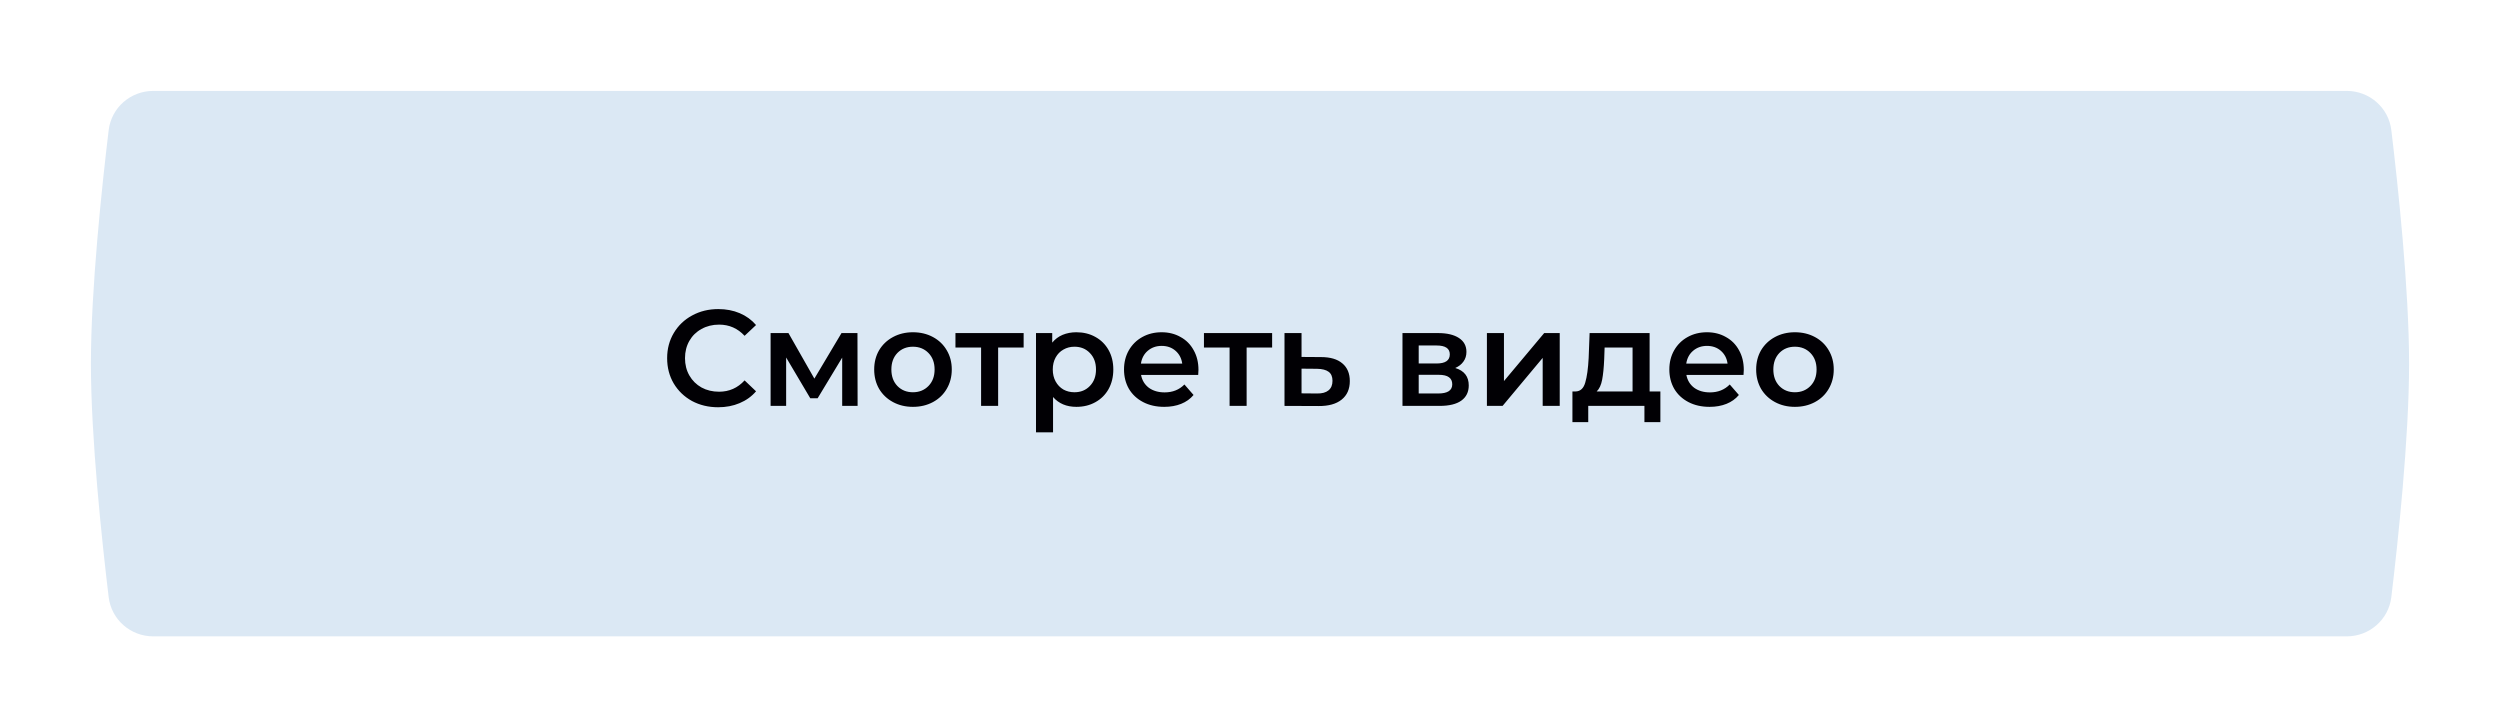 <?xml version="1.0" encoding="UTF-8"?> <svg xmlns="http://www.w3.org/2000/svg" width="440" height="128" viewBox="0 0 440 128" fill="none"> <g filter="url(#filter0_d_380_493)"> <path d="M19.125 22.913C19.602 18.942 22.98 16 26.979 16H413.021C417.02 16 420.398 18.942 420.875 22.913C422.053 32.709 424 50.895 424 64C424 77.105 422.053 95.291 420.875 105.087C420.398 109.058 417.02 112 413.021 112H26.979C22.98 112 19.602 109.058 19.125 105.087C17.947 95.291 16 77.105 16 64C16 50.895 17.947 32.709 19.125 22.913Z" fill="#DBE8F4"></path> </g> <path d="M126.393 71.677C124.697 71.677 123.161 71.309 121.785 70.573C120.425 69.822 119.353 68.79 118.569 67.478C117.801 66.165 117.417 64.686 117.417 63.038C117.417 61.389 117.809 59.91 118.593 58.597C119.377 57.285 120.449 56.261 121.809 55.526C123.185 54.773 124.721 54.398 126.417 54.398C127.793 54.398 129.049 54.638 130.185 55.117C131.321 55.597 132.281 56.294 133.065 57.206L131.049 59.102C129.833 57.789 128.337 57.133 126.561 57.133C125.409 57.133 124.377 57.389 123.465 57.901C122.553 58.398 121.841 59.093 121.329 59.989C120.817 60.886 120.561 61.901 120.561 63.038C120.561 64.174 120.817 65.189 121.329 66.085C121.841 66.981 122.553 67.686 123.465 68.198C124.377 68.694 125.409 68.942 126.561 68.942C128.337 68.942 129.833 68.278 131.049 66.95L133.065 68.87C132.281 69.781 131.313 70.478 130.161 70.957C129.025 71.438 127.769 71.677 126.393 71.677ZM148.225 71.438V62.941L143.905 70.094H142.609L138.361 62.917V71.438H135.625V58.621H138.769L143.329 66.638L148.105 58.621H150.913L150.937 71.438H148.225ZM160.673 71.606C159.377 71.606 158.209 71.326 157.169 70.766C156.129 70.206 155.313 69.43 154.721 68.438C154.145 67.43 153.857 66.293 153.857 65.029C153.857 63.766 154.145 62.638 154.721 61.645C155.313 60.654 156.129 59.877 157.169 59.318C158.209 58.758 159.377 58.477 160.673 58.477C161.985 58.477 163.161 58.758 164.201 59.318C165.241 59.877 166.049 60.654 166.625 61.645C167.217 62.638 167.513 63.766 167.513 65.029C167.513 66.293 167.217 67.43 166.625 68.438C166.049 69.43 165.241 70.206 164.201 70.766C163.161 71.326 161.985 71.606 160.673 71.606ZM160.673 69.037C161.777 69.037 162.689 68.669 163.409 67.933C164.129 67.198 164.489 66.23 164.489 65.029C164.489 63.83 164.129 62.861 163.409 62.126C162.689 61.389 161.777 61.022 160.673 61.022C159.569 61.022 158.657 61.389 157.937 62.126C157.233 62.861 156.881 63.83 156.881 65.029C156.881 66.23 157.233 67.198 157.937 67.933C158.657 68.669 159.569 69.037 160.673 69.037ZM180.16 61.166H175.672V71.438H172.672V61.166H168.16V58.621H180.16V61.166ZM189.44 58.477C190.688 58.477 191.8 58.749 192.776 59.294C193.768 59.837 194.544 60.605 195.104 61.597C195.664 62.59 195.944 63.733 195.944 65.029C195.944 66.326 195.664 67.478 195.104 68.486C194.544 69.478 193.768 70.246 192.776 70.79C191.8 71.334 190.688 71.606 189.44 71.606C187.712 71.606 186.344 71.029 185.336 69.877V76.094H182.336V58.621H185.192V60.301C185.688 59.694 186.296 59.237 187.016 58.934C187.752 58.63 188.56 58.477 189.44 58.477ZM189.104 69.037C190.208 69.037 191.112 68.669 191.816 67.933C192.536 67.198 192.896 66.23 192.896 65.029C192.896 63.83 192.536 62.861 191.816 62.126C191.112 61.389 190.208 61.022 189.104 61.022C188.384 61.022 187.736 61.19 187.16 61.526C186.584 61.846 186.128 62.309 185.792 62.917C185.456 63.526 185.288 64.23 185.288 65.029C185.288 65.829 185.456 66.534 185.792 67.141C186.128 67.749 186.584 68.222 187.16 68.558C187.736 68.877 188.384 69.037 189.104 69.037ZM210.93 65.102C210.93 65.309 210.914 65.606 210.882 65.99H200.826C201.002 66.933 201.458 67.686 202.194 68.246C202.946 68.79 203.874 69.061 204.978 69.061C206.386 69.061 207.546 68.597 208.458 67.669L210.066 69.517C209.49 70.206 208.762 70.725 207.882 71.078C207.002 71.43 206.01 71.606 204.906 71.606C203.498 71.606 202.258 71.326 201.186 70.766C200.114 70.206 199.282 69.43 198.69 68.438C198.114 67.43 197.826 66.293 197.826 65.029C197.826 63.782 198.106 62.661 198.666 61.669C199.242 60.661 200.034 59.877 201.042 59.318C202.05 58.758 203.186 58.477 204.45 58.477C205.698 58.477 206.81 58.758 207.786 59.318C208.778 59.861 209.546 60.638 210.09 61.645C210.65 62.638 210.93 63.789 210.93 65.102ZM204.45 60.877C203.49 60.877 202.674 61.166 202.002 61.742C201.346 62.301 200.946 63.053 200.802 63.998H208.074C207.946 63.069 207.554 62.318 206.898 61.742C206.242 61.166 205.426 60.877 204.45 60.877ZM223.895 61.166H219.407V71.438H216.407V61.166H211.895V58.621H223.895V61.166ZM232.503 62.846C234.135 62.846 235.383 63.214 236.247 63.95C237.127 64.686 237.567 65.725 237.567 67.07C237.567 68.478 237.087 69.566 236.127 70.334C235.167 71.102 233.815 71.478 232.071 71.462L226.071 71.438V58.621H229.071V62.822L232.503 62.846ZM231.807 69.254C232.687 69.269 233.359 69.085 233.823 68.701C234.287 68.317 234.519 67.757 234.519 67.022C234.519 66.302 234.295 65.773 233.847 65.438C233.399 65.102 232.719 64.925 231.807 64.909L229.071 64.885V69.23L231.807 69.254ZM256.124 64.766C257.708 65.246 258.5 66.269 258.5 67.838C258.5 68.99 258.068 69.877 257.204 70.501C256.34 71.126 255.06 71.438 253.364 71.438H246.836V58.621H253.1C254.668 58.621 255.892 58.91 256.772 59.486C257.652 60.062 258.092 60.877 258.092 61.934C258.092 62.59 257.916 63.157 257.564 63.638C257.228 64.118 256.748 64.493 256.124 64.766ZM249.692 63.974H252.836C254.388 63.974 255.164 63.438 255.164 62.365C255.164 61.325 254.388 60.806 252.836 60.806H249.692V63.974ZM253.124 69.254C254.772 69.254 255.596 68.718 255.596 67.645C255.596 67.085 255.404 66.669 255.02 66.397C254.636 66.109 254.036 65.966 253.22 65.966H249.692V69.254H253.124ZM261.696 58.621H264.696V67.07L271.776 58.621H274.512V71.438H271.512V62.989L264.456 71.438H261.696V58.621ZM292.227 68.894V74.293H289.419V71.438H279.531V74.293H276.747V68.894H277.347C278.163 68.862 278.715 68.341 279.003 67.334C279.307 66.309 279.507 64.87 279.603 63.014L279.771 58.621H290.331V68.894H292.227ZM282.339 63.23C282.275 64.701 282.155 65.901 281.979 66.829C281.803 67.757 281.483 68.445 281.019 68.894H287.331V61.166H282.411L282.339 63.23ZM306.907 65.102C306.907 65.309 306.891 65.606 306.859 65.99H296.803C296.979 66.933 297.435 67.686 298.171 68.246C298.923 68.79 299.851 69.061 300.955 69.061C302.363 69.061 303.523 68.597 304.435 67.669L306.043 69.517C305.467 70.206 304.739 70.725 303.859 71.078C302.979 71.43 301.987 71.606 300.883 71.606C299.475 71.606 298.235 71.326 297.163 70.766C296.091 70.206 295.259 69.43 294.667 68.438C294.091 67.43 293.803 66.293 293.803 65.029C293.803 63.782 294.083 62.661 294.643 61.669C295.219 60.661 296.011 59.877 297.019 59.318C298.027 58.758 299.163 58.477 300.427 58.477C301.675 58.477 302.787 58.758 303.763 59.318C304.755 59.861 305.523 60.638 306.067 61.645C306.627 62.638 306.907 63.789 306.907 65.102ZM300.427 60.877C299.467 60.877 298.651 61.166 297.979 61.742C297.323 62.301 296.923 63.053 296.779 63.998H304.051C303.923 63.069 303.531 62.318 302.875 61.742C302.219 61.166 301.403 60.877 300.427 60.877ZM315.9 71.606C314.604 71.606 313.436 71.326 312.396 70.766C311.356 70.206 310.54 69.43 309.948 68.438C309.372 67.43 309.084 66.293 309.084 65.029C309.084 63.766 309.372 62.638 309.948 61.645C310.54 60.654 311.356 59.877 312.396 59.318C313.436 58.758 314.604 58.477 315.9 58.477C317.212 58.477 318.388 58.758 319.428 59.318C320.468 59.877 321.276 60.654 321.852 61.645C322.444 62.638 322.74 63.766 322.74 65.029C322.74 66.293 322.444 67.43 321.852 68.438C321.276 69.43 320.468 70.206 319.428 70.766C318.388 71.326 317.212 71.606 315.9 71.606ZM315.9 69.037C317.004 69.037 317.916 68.669 318.636 67.933C319.356 67.198 319.716 66.23 319.716 65.029C319.716 63.83 319.356 62.861 318.636 62.126C317.916 61.389 317.004 61.022 315.9 61.022C314.796 61.022 313.884 61.389 313.164 62.126C312.46 62.861 312.108 63.83 312.108 65.029C312.108 66.23 312.46 67.198 313.164 67.933C313.884 68.669 314.796 69.037 315.9 69.037Z" fill="#010004"></path> <defs> <filter id="filter0_d_380_493" x="0" y="0" width="440" height="128" filterUnits="userSpaceOnUse" color-interpolation-filters="sRGB"> <feFlood flood-opacity="0" result="BackgroundImageFix"></feFlood> <feColorMatrix in="SourceAlpha" type="matrix" values="0 0 0 0 0 0 0 0 0 0 0 0 0 0 0 0 0 0 127 0" result="hardAlpha"></feColorMatrix> <feOffset></feOffset> <feGaussianBlur stdDeviation="8"></feGaussianBlur> <feComposite in2="hardAlpha" operator="out"></feComposite> <feColorMatrix type="matrix" values="0 0 0 0 1 0 0 0 0 1 0 0 0 0 1 0 0 0 0.52 0"></feColorMatrix> <feBlend mode="normal" in2="BackgroundImageFix" result="effect1_dropShadow_380_493"></feBlend> <feBlend mode="normal" in="SourceGraphic" in2="effect1_dropShadow_380_493" result="shape"></feBlend> </filter> </defs> </svg> 